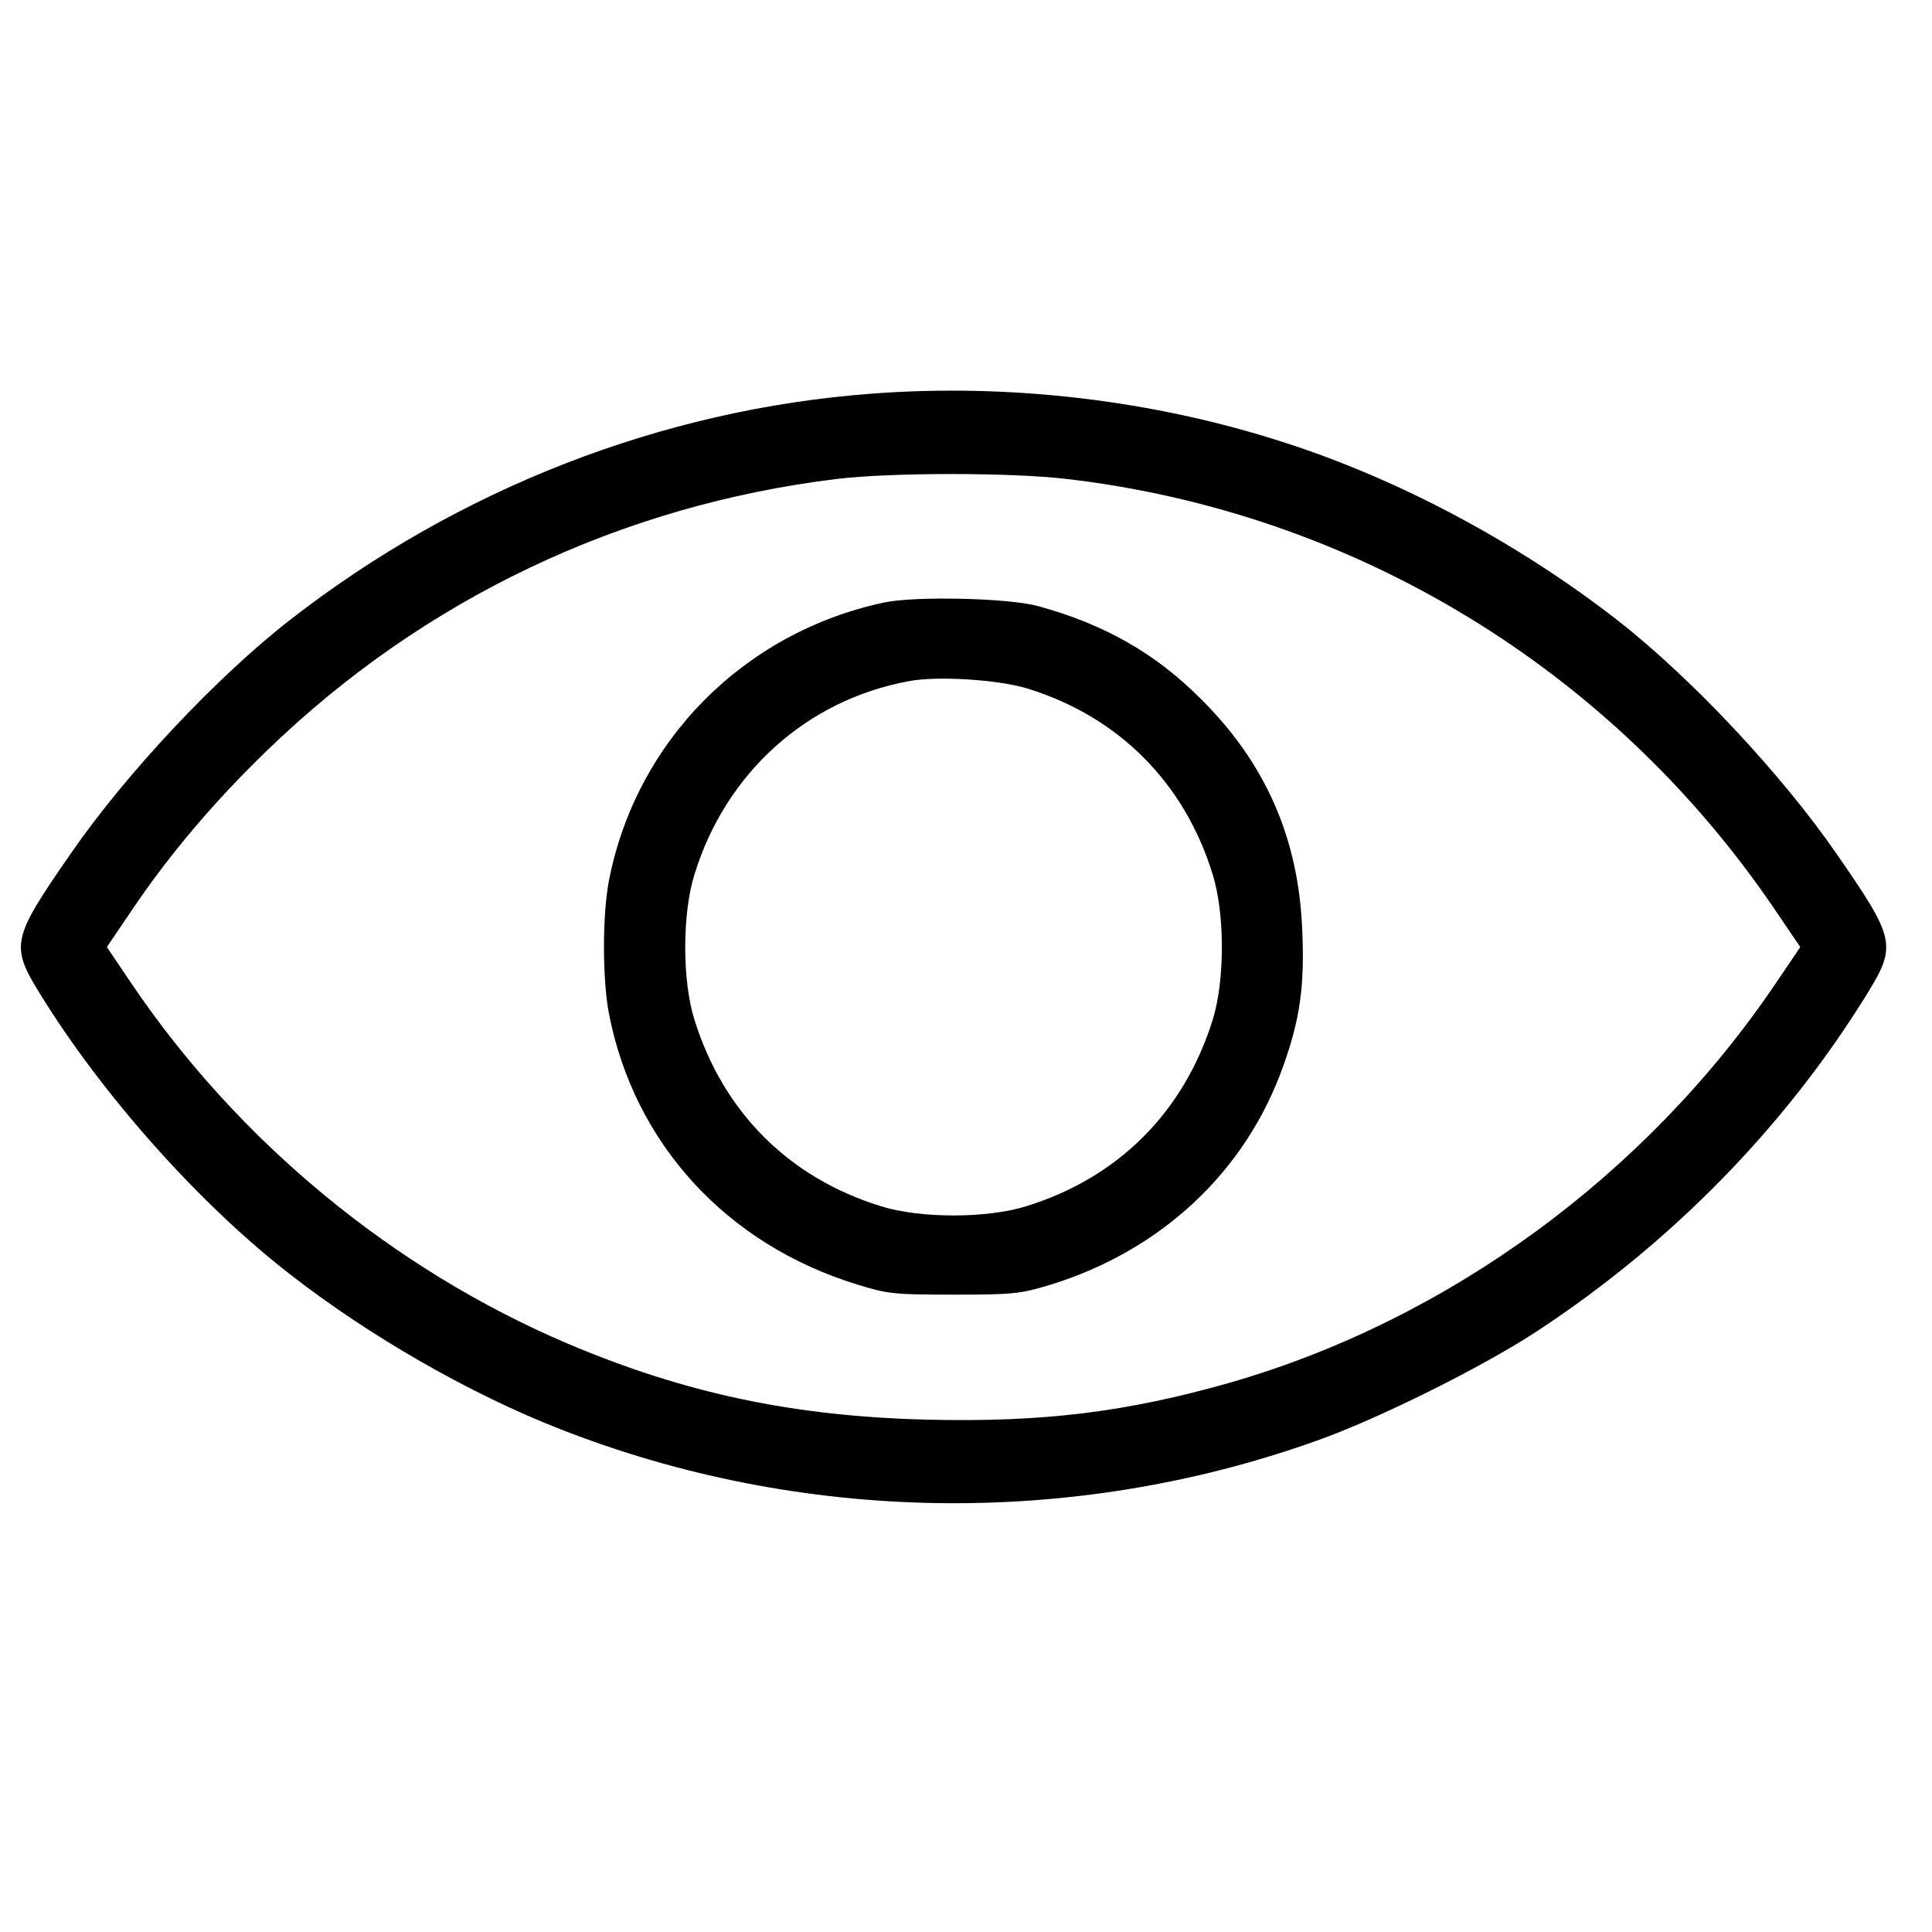 <svg width="29" height="29" viewBox="0 0 29 29" fill="none" xmlns="http://www.w3.org/2000/svg">
<g clip-path="url(#clip0_28688_375)">
<path d="M13.083 5.909C9.944 6.144 6.892 7.331 4.36 9.3C3.255 10.159 1.894 11.608 1.063 12.811C0.166 14.107 0.149 14.189 0.62 14.949C1.555 16.459 3.009 18.088 4.36 19.133C5.547 20.057 7.062 20.927 8.407 21.451C12.027 22.873 16.102 22.933 19.76 21.627C20.701 21.293 22.281 20.505 23.091 19.969C25.092 18.651 26.782 16.923 28.007 14.949C28.477 14.189 28.461 14.107 27.564 12.811C26.733 11.608 25.371 10.159 24.266 9.3C22.779 8.146 21.012 7.2 19.279 6.642C17.321 6.008 15.166 5.751 13.083 5.909ZM16.009 7.189C20.329 7.692 24.201 10.049 26.645 13.659L27.023 14.216L26.645 14.774C24.704 17.64 21.734 19.811 18.47 20.752C16.922 21.194 15.653 21.353 13.909 21.309C11.918 21.26 10.283 20.916 8.516 20.166C5.908 19.056 3.584 17.142 1.981 14.774L1.604 14.216L1.981 13.659C2.55 12.816 3.223 12.023 4.016 11.258C6.356 8.994 9.32 7.583 12.563 7.189C13.373 7.091 15.177 7.091 16.009 7.189Z" fill="black"/>
<path d="M13.274 9.043C11.163 9.491 9.545 11.127 9.14 13.221C9.041 13.735 9.041 14.692 9.14 15.212C9.517 17.164 10.906 18.679 12.864 19.28C13.323 19.423 13.422 19.433 14.313 19.433C15.199 19.433 15.309 19.423 15.762 19.286C17.43 18.772 18.694 17.59 19.257 16.015C19.514 15.305 19.585 14.796 19.547 13.959C19.492 12.587 19 11.46 18.032 10.498C17.354 9.814 16.583 9.371 15.582 9.098C15.15 8.977 13.75 8.944 13.274 9.043ZM15.434 10.339C16.791 10.76 17.78 11.75 18.202 13.123C18.387 13.713 18.387 14.725 18.202 15.31C17.77 16.694 16.785 17.678 15.407 18.105C14.816 18.291 13.81 18.291 13.22 18.105C11.841 17.678 10.857 16.694 10.425 15.31C10.239 14.725 10.239 13.713 10.425 13.123C10.895 11.597 12.115 10.503 13.646 10.224C14.073 10.142 15.002 10.202 15.434 10.339Z" fill="black"/>
</g>
<defs>
<clipPath id="clip0_28688_375">
<rect width="28" height="28" fill="white" transform="translate(0.313 0.216)"/>
</clipPath>
</defs>
</svg>
